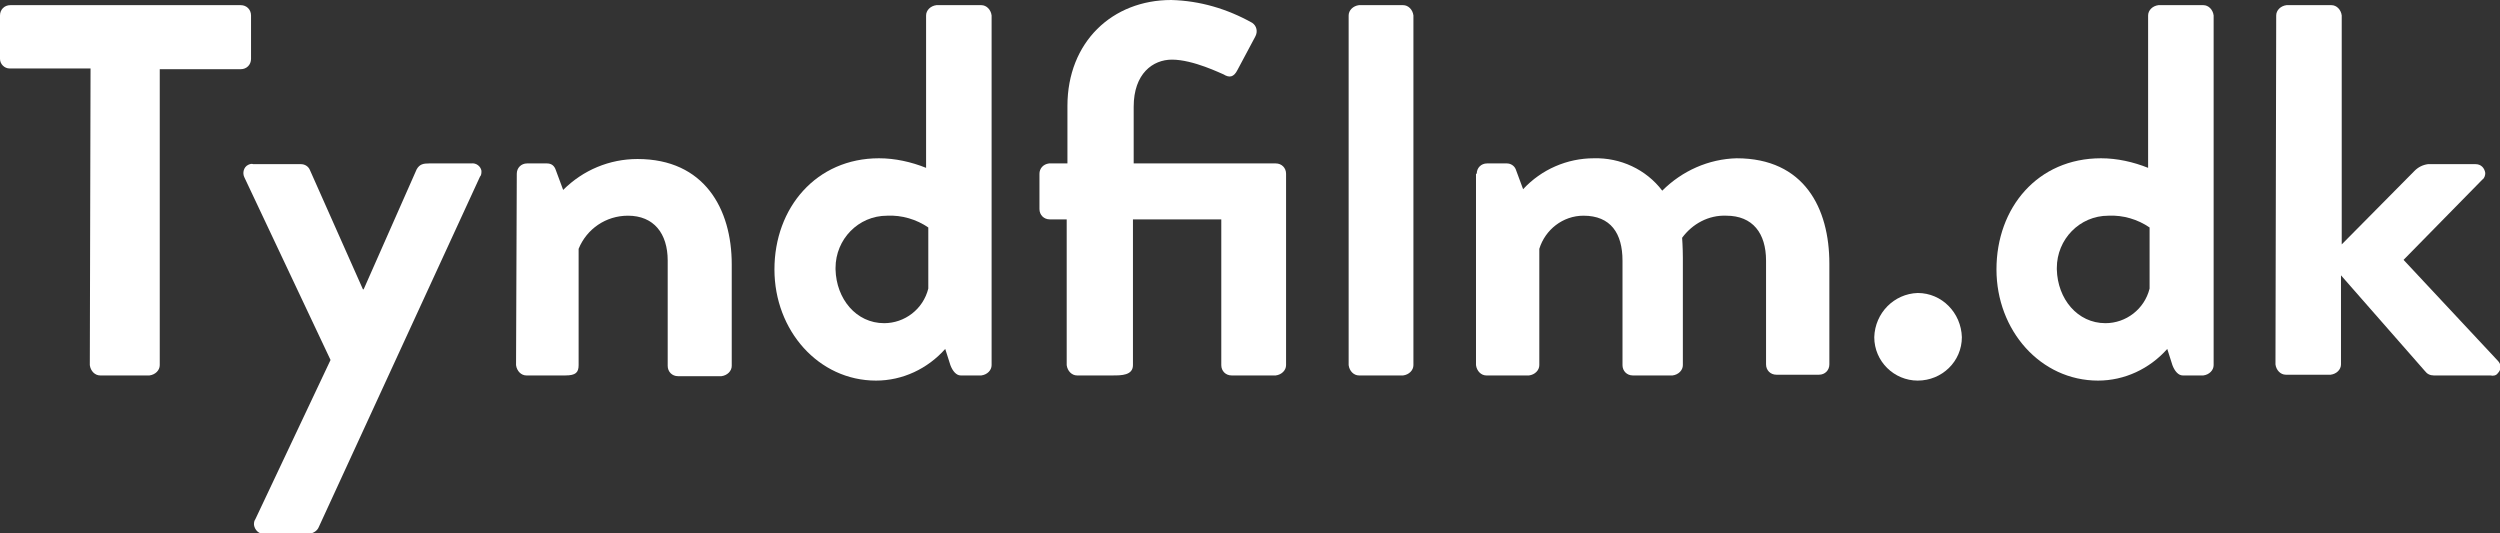 <?xml version="1.0" encoding="utf-8"?>
<!-- Generator: Adobe Illustrator 27.7.0, SVG Export Plug-In . SVG Version: 6.00 Build 0)  -->
<svg version="1.1" id="Layer_1" xmlns="http://www.w3.org/2000/svg" xmlns:xlink="http://www.w3.org/1999/xlink" x="0px" y="0px"
	 viewBox="0 0 339.6 72.4" style="enable-background:new 0 0 339.6 72.4;" xml:space="preserve">
<rect x="0" y="0" width="339.6" height="72.4" fill="#333333" stroke="none"/>
<style type="text/css">
	.st0{fill:#FFFFFF;}
</style>
<path class="st0" d="M12.3,9.3h-11C0.6,9.3,0,8.7,0,8c0,0,0,0,0,0V2.1c0-0.8,0.6-1.4,1.4-1.4c0,0,0,0,0,0h31.3
	c0.8,0,1.4,0.6,1.4,1.4c0,0,0,0,0,0V8c0,0.8-0.6,1.4-1.4,1.4c0,0,0,0,0,0h-11v40.2c0,0.7-0.6,1.3-1.4,1.4h-6.7
	c-0.7,0-1.3-0.6-1.4-1.4L12.3,9.3z"/>
<path class="st0" d="M33.2,24.1c-0.3-0.6-0.1-1.4,0.5-1.7c0.2-0.1,0.5-0.2,0.7-0.1h6.5c0.5,0,1,0.3,1.2,0.8l7.2,16.2h0.1L56.6,23
	c0.4-0.7,0.9-0.8,1.7-0.8h5.7c0.7-0.1,1.3,0.4,1.4,1c0,0.3,0,0.6-0.2,0.8L43.3,71.6c-0.2,0.5-0.7,0.8-1.2,0.9h-6.2
	c-0.7,0.1-1.3-0.5-1.4-1.2c0-0.3,0-0.5,0.2-0.8l10.2-21.6L33.2,24.1z"/>
<path class="st0" d="M70.2,23.6c0-0.8,0.6-1.4,1.4-1.4c0,0,0,0,0,0h2.7c0.6,0,1,0.3,1.2,0.9l1,2.7c2.7-2.7,6.3-4.2,10.1-4.2
	c9.1,0,12.8,6.8,12.8,14.3v13.8c0,0.7-0.6,1.3-1.4,1.4h-5.9c-0.8,0-1.4-0.6-1.4-1.4c0,0,0,0,0,0V35.4c0-3.7-1.9-6.1-5.4-6.1
	c-3,0-5.6,1.8-6.7,4.5v15.8c0,1-0.4,1.4-1.8,1.4h-5.3c-0.7,0-1.3-0.6-1.4-1.4L70.2,23.6z"/>
<path class="st0" d="M119.4,21.5c2.2,0,4.4,0.5,6.4,1.3V2.1c0-0.7,0.6-1.3,1.4-1.4h6.1c0.7,0,1.3,0.6,1.4,1.4v47.5
	c0,0.7-0.6,1.3-1.4,1.4h-2.8c-0.6,0-1.1-0.6-1.4-1.4l-0.7-2.2c-2.4,2.7-5.8,4.3-9.4,4.3c-7.8,0-13.8-6.8-13.8-15.1
	C105.2,28.2,110.9,21.5,119.4,21.5z M120.1,43.9c2.8,0,5.3-1.9,6-4.7v-8.3c-1.6-1.1-3.6-1.7-5.6-1.6c-3.9,0-7,3.2-7,7.1
	c0,0.1,0,0.1,0,0.2C113.6,40.6,116.3,43.9,120.1,43.9L120.1,43.9z"/>
<path class="st0" d="M145,29.8h-2.4c-0.8,0-1.4-0.6-1.4-1.4c0,0,0,0,0,0v-4.8c0-0.7,0.5-1.3,1.3-1.4c0,0,0.1,0,0.1,0h2.4v-7.8
	C145,5.7,151.1,0,159.1,0c3.9,0.1,7.6,1.2,11,3.1c0.6,0.4,0.8,1.2,0.4,1.9l-2.4,4.5c-0.5,1-1.1,1.1-1.9,0.6c-0.3-0.1-4.1-2-7-2
	c-2.6,0-5.2,1.9-5.2,6.4v7.7h19.3c0.8,0,1.4,0.6,1.4,1.4c0,0,0,0,0,0v26c0,0.7-0.6,1.3-1.4,1.4h-6c-0.8,0-1.4-0.6-1.4-1.4
	c0,0,0,0,0,0V29.8h-12v19.8c0,1.4-1.6,1.4-2.7,1.4h-4.9c-0.7,0-1.3-0.6-1.4-1.4V29.8z"/>
<path class="st0" d="M183.2,2.1c0-0.7,0.6-1.3,1.4-1.4h6c0.7,0,1.3,0.6,1.4,1.4v47.5c0,0.7-0.6,1.3-1.4,1.4h-6
	c-0.7,0-1.3-0.6-1.4-1.4V2.1z"/>
<path class="st0" d="M200.6,23.6c0-0.8,0.6-1.4,1.4-1.4c0,0,0,0,0,0h2.7c0.5,0,1,0.3,1.2,0.8l1,2.7c2.5-2.7,6-4.2,9.6-4.2
	c3.6-0.1,7.1,1.5,9.3,4.4c2.7-2.7,6.3-4.3,10.1-4.4c9.2,0,12.6,6.8,12.6,14.3v13.7c0,0.8-0.6,1.4-1.4,1.4c0,0,0,0,0,0h-5.8
	c-0.8,0-1.4-0.6-1.4-1.4c0,0,0,0,0,0V35.4c0-3.7-1.8-6.1-5.4-6.1c-2.4-0.1-4.6,1.1-6,3c0,0,0.1,1.4,0.1,2.7v14.6
	c0,0.7-0.6,1.3-1.4,1.4h-5.4c-0.8,0-1.4-0.6-1.4-1.4c0,0,0,0,0,0V35.4c0-3.7-1.6-6.1-5.3-6.1c-2.8,0-5.2,1.9-6,4.5v15.8
	c0,0.7-0.6,1.3-1.4,1.4h-5.8c-0.7,0-1.3-0.6-1.4-1.4V23.6z"/>
<path class="st0" d="M260.5,39.8c3.3,0,5.9,2.7,6,6c0,3.3-2.7,5.9-6,5.9c-3.2,0-5.9-2.6-5.9-5.9C254.7,42.5,257.3,39.9,260.5,39.8z"
	/>
<path class="st0" d="M285.4,21.5c2.2,0,4.4,0.5,6.4,1.3V2.1c0-0.7,0.6-1.3,1.4-1.4h6.1c0.7,0,1.3,0.6,1.4,1.4v47.5
	c0,0.7-0.6,1.3-1.4,1.4h-2.8c-0.6,0-1.1-0.6-1.4-1.4l-0.7-2.2c-2.4,2.7-5.8,4.3-9.4,4.3c-7.8,0-13.8-6.8-13.8-15.1
	C271.2,28.2,276.8,21.5,285.4,21.5z M286,43.9c2.8,0,5.3-1.9,6-4.7v-8.3c-1.6-1.1-3.6-1.7-5.6-1.6c-3.9,0-7,3.2-7,7.1
	c0,0.1,0,0.1,0,0.2C279.5,40.6,282.2,43.9,286,43.9L286,43.9z"/>
<path class="st0" d="M309.2,2.1c0-0.7,0.6-1.3,1.4-1.4h6.1c0.7,0,1.3,0.6,1.4,1.4v31.1l9.9-10c0.5-0.5,1.1-0.8,1.8-0.9h6.5
	c0.7,0,1.2,0.5,1.3,1.2c0,0.3-0.1,0.7-0.4,0.9l-10.7,10.9l12.8,13.7c0.5,0.5,0.5,1.2,0,1.7c-0.2,0.3-0.6,0.4-1,0.3h-7.7
	c-0.5,0-0.9-0.2-1.2-0.6L318,37.4v12.1c0,0.7-0.6,1.3-1.4,1.4h-6.1c-0.7,0-1.3-0.6-1.4-1.4L309.2,2.1z"/>
</svg>
